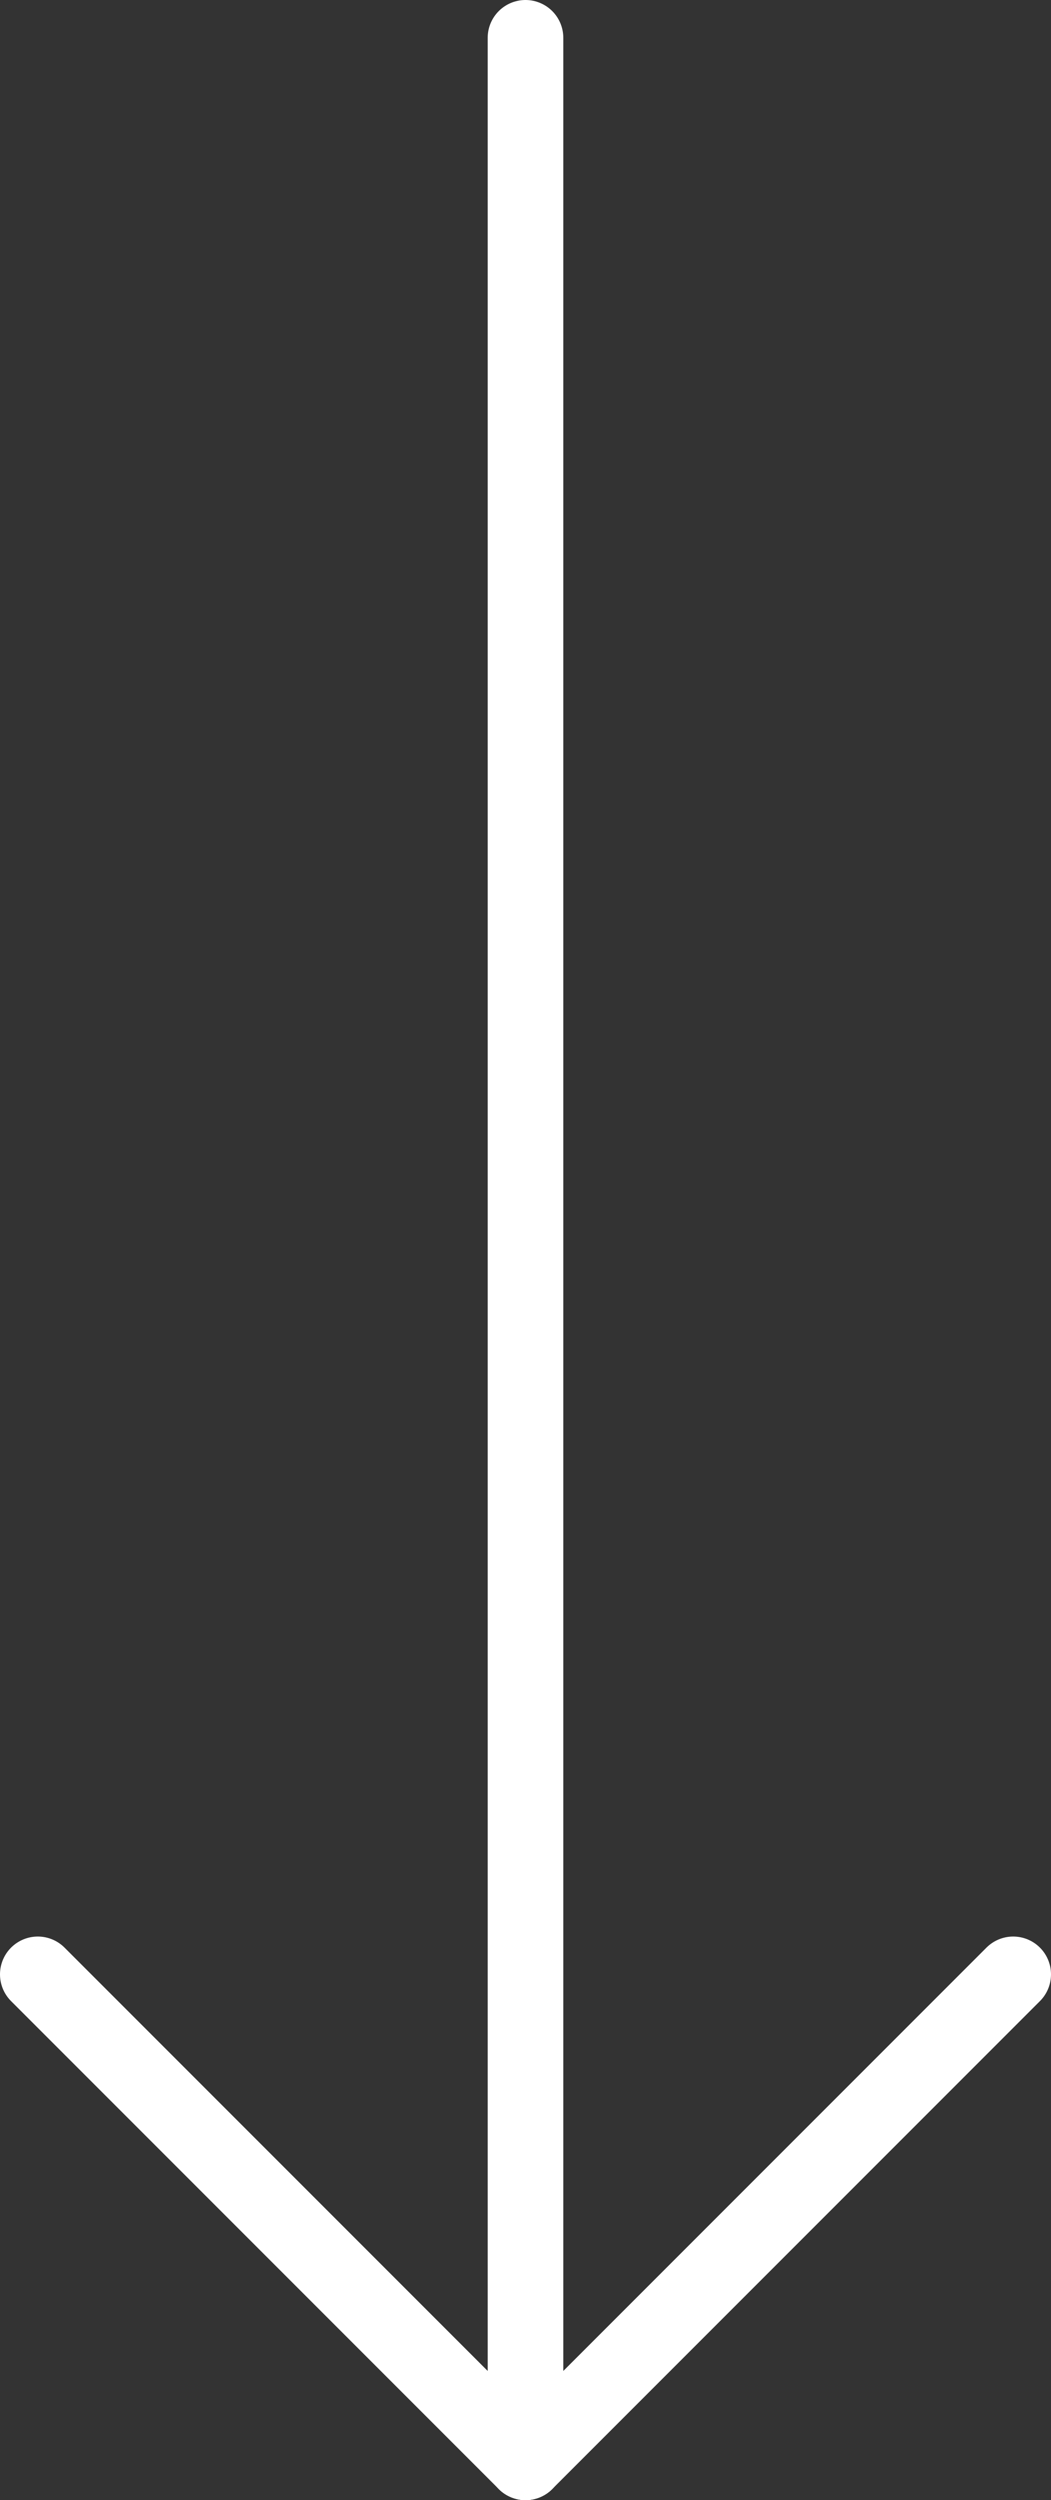<?xml version="1.0" encoding="utf-8"?>
<!-- Generator: Adobe Illustrator 22.0.1, SVG Export Plug-In . SVG Version: 6.00 Build 0)  -->
<svg version="1.1" id="Layer_1" xmlns="http://www.w3.org/2000/svg" xmlns:xlink="http://www.w3.org/1999/xlink" x="0px" y="0px"
	 viewBox="0 0 27.8 66.1" style="enable-background:new 0 0 27.8 66.1;" xml:space="preserve">
<rect x="0" y="0" width="27.8" height="66.1" fill="#333333" stroke="none"/>
<style type="text/css">
	.st0{fill:none;stroke:#FFFFFF;stroke-width:2;stroke-linecap:round;}
</style>
<line class="st0" x1="1" y1="52.2" x2="13.9" y2="65.1"/>
<line class="st0" x1="26.8" y1="52.2" x2="13.9" y2="65.1"/>
<polyline class="st0" points="13.9,1 13.9,58.7 13.9,65.1 "/>
</svg>
